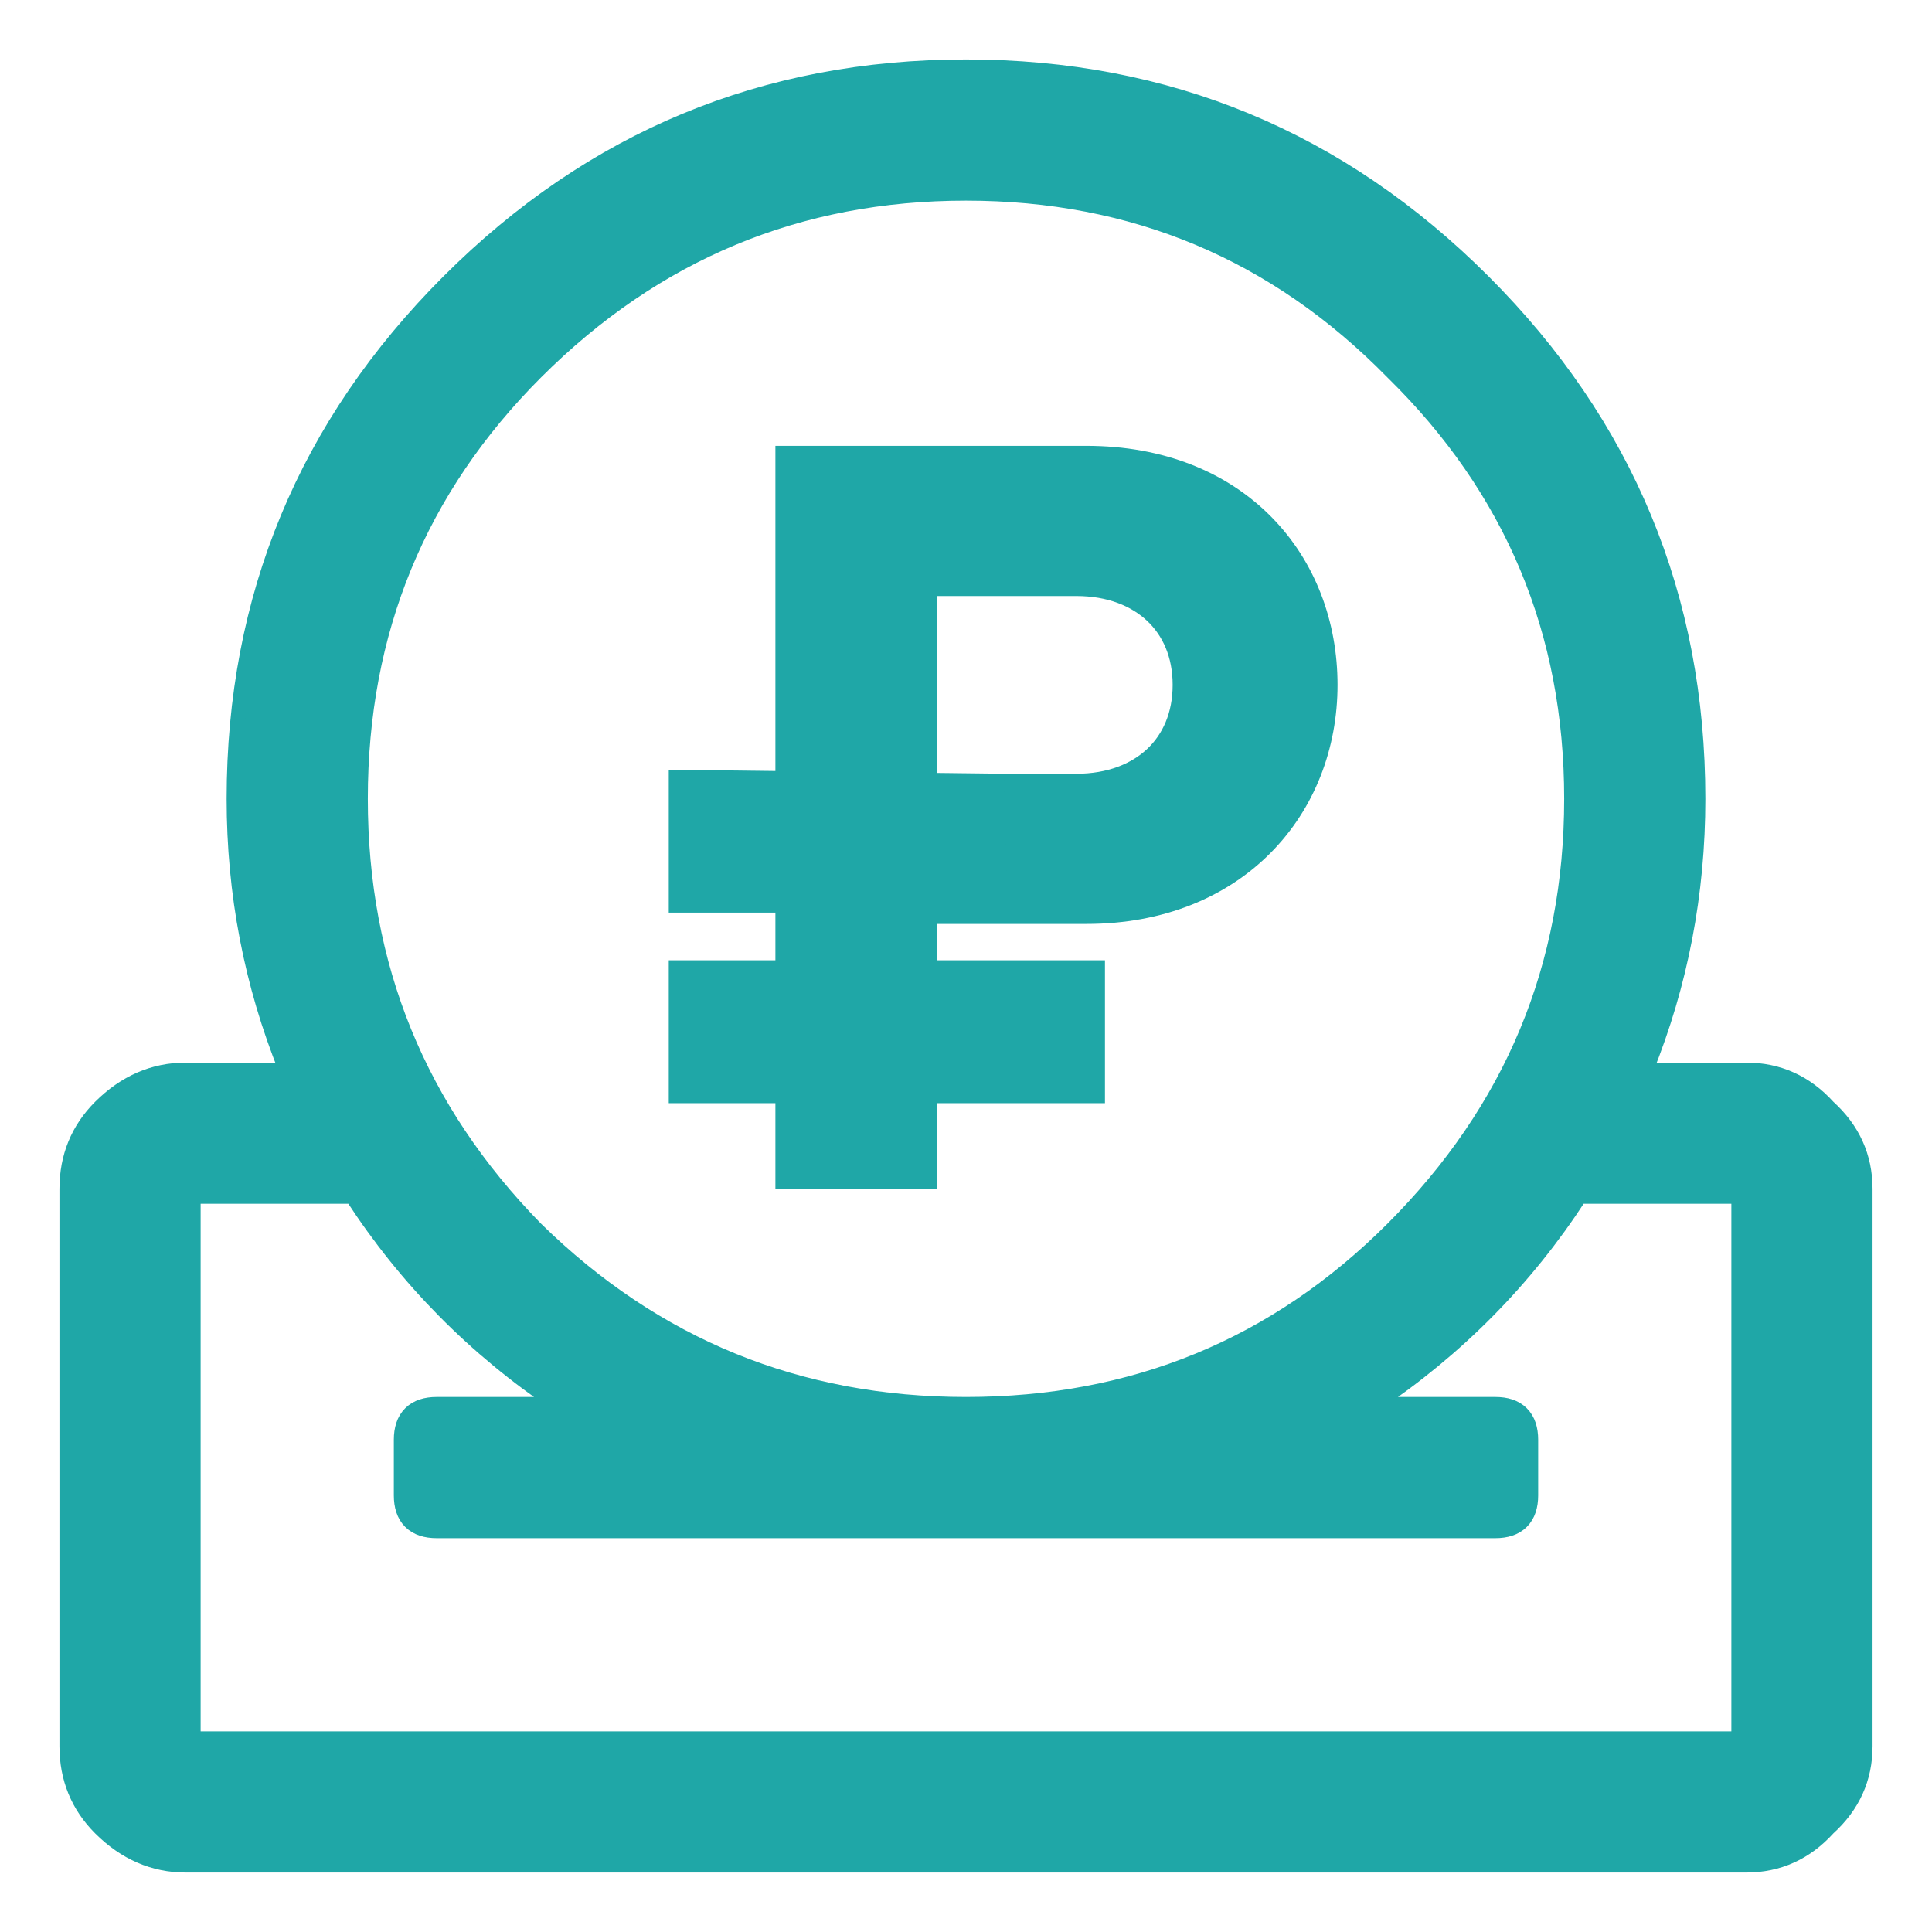 <svg width="26" height="26" viewBox="0 0 26 26" fill="none" xmlns="http://www.w3.org/2000/svg">
<path d="M18.741 5.008L18.742 5.009C20.348 6.584 21.15 8.496 21.15 10.75C21.15 13.005 20.348 14.932 18.742 16.539C17.167 18.113 15.255 18.9 13 18.9C10.745 18.9 8.817 18.114 7.211 16.539C5.636 14.932 4.85 13.005 4.85 10.75C4.85 8.495 5.637 6.583 7.211 5.008C8.818 3.402 10.745 2.6 13 2.6C15.255 2.6 17.166 3.402 18.741 5.008L18.741 5.008ZM24.602 14.898C24.303 14.568 23.934 14.4 23.5 14.4H22.149C22.616 13.242 22.85 12.025 22.85 10.75C22.85 8.036 21.886 5.714 19.961 3.789C18.036 1.864 15.714 0.9 13 0.9C10.286 0.9 7.964 1.864 6.039 3.789C4.114 5.714 3.15 8.036 3.15 10.75C3.15 12.025 3.384 13.242 3.851 14.4H2.5C2.065 14.4 1.681 14.569 1.351 14.898C1.051 15.198 0.9 15.568 0.9 16V23.5C0.9 23.932 1.051 24.302 1.351 24.602C1.681 24.931 2.065 25.1 2.5 25.1H23.5C23.934 25.1 24.303 24.932 24.602 24.602C24.932 24.303 25.1 23.934 25.1 23.5V16C25.1 15.566 24.932 15.197 24.602 14.898ZM21.258 16.1H23.4V23.4H2.6V16.1H4.742C5.467 17.217 6.388 18.15 7.505 18.9H5.875C5.735 18.9 5.611 18.935 5.523 19.023C5.435 19.111 5.4 19.235 5.4 19.375V20.125C5.4 20.265 5.435 20.389 5.523 20.477C5.611 20.565 5.735 20.6 5.875 20.6H20.125C20.265 20.6 20.389 20.565 20.477 20.477C20.565 20.389 20.6 20.265 20.6 20.125V19.375C20.6 19.235 20.565 19.111 20.477 19.023C20.389 18.935 20.265 18.9 20.125 18.9H18.495C19.612 18.15 20.533 17.217 21.258 16.1Z" fill="#1FA7A7" stroke="#1FA7A7" stroke-width="0.2"/>
<path fill-rule="evenodd" clip-rule="evenodd" d="M10.435 6H14.621C15.662 6 16.517 6.355 17.111 6.958C17.702 7.558 18 8.367 18 9.217C18 10.071 17.692 10.88 17.1 11.477C16.504 12.078 15.65 12.434 14.621 12.434H12.613V16H10.435V6ZM12.613 8.021V10.413H14.484C14.908 10.413 15.227 10.277 15.437 10.08C15.646 9.884 15.781 9.594 15.781 9.217C15.781 8.84 15.646 8.551 15.437 8.355C15.227 8.157 14.908 8.021 14.484 8.021H12.613Z" fill="#1FA7A7"/>
<path d="M9 10.359L13.51 10.413L13.565 12.282H9V10.359Z" fill="#1FA7A7"/>
<path d="M9 12.923H14.87V14.846H9V12.923Z" fill="#1FA7A7"/>
</svg>
